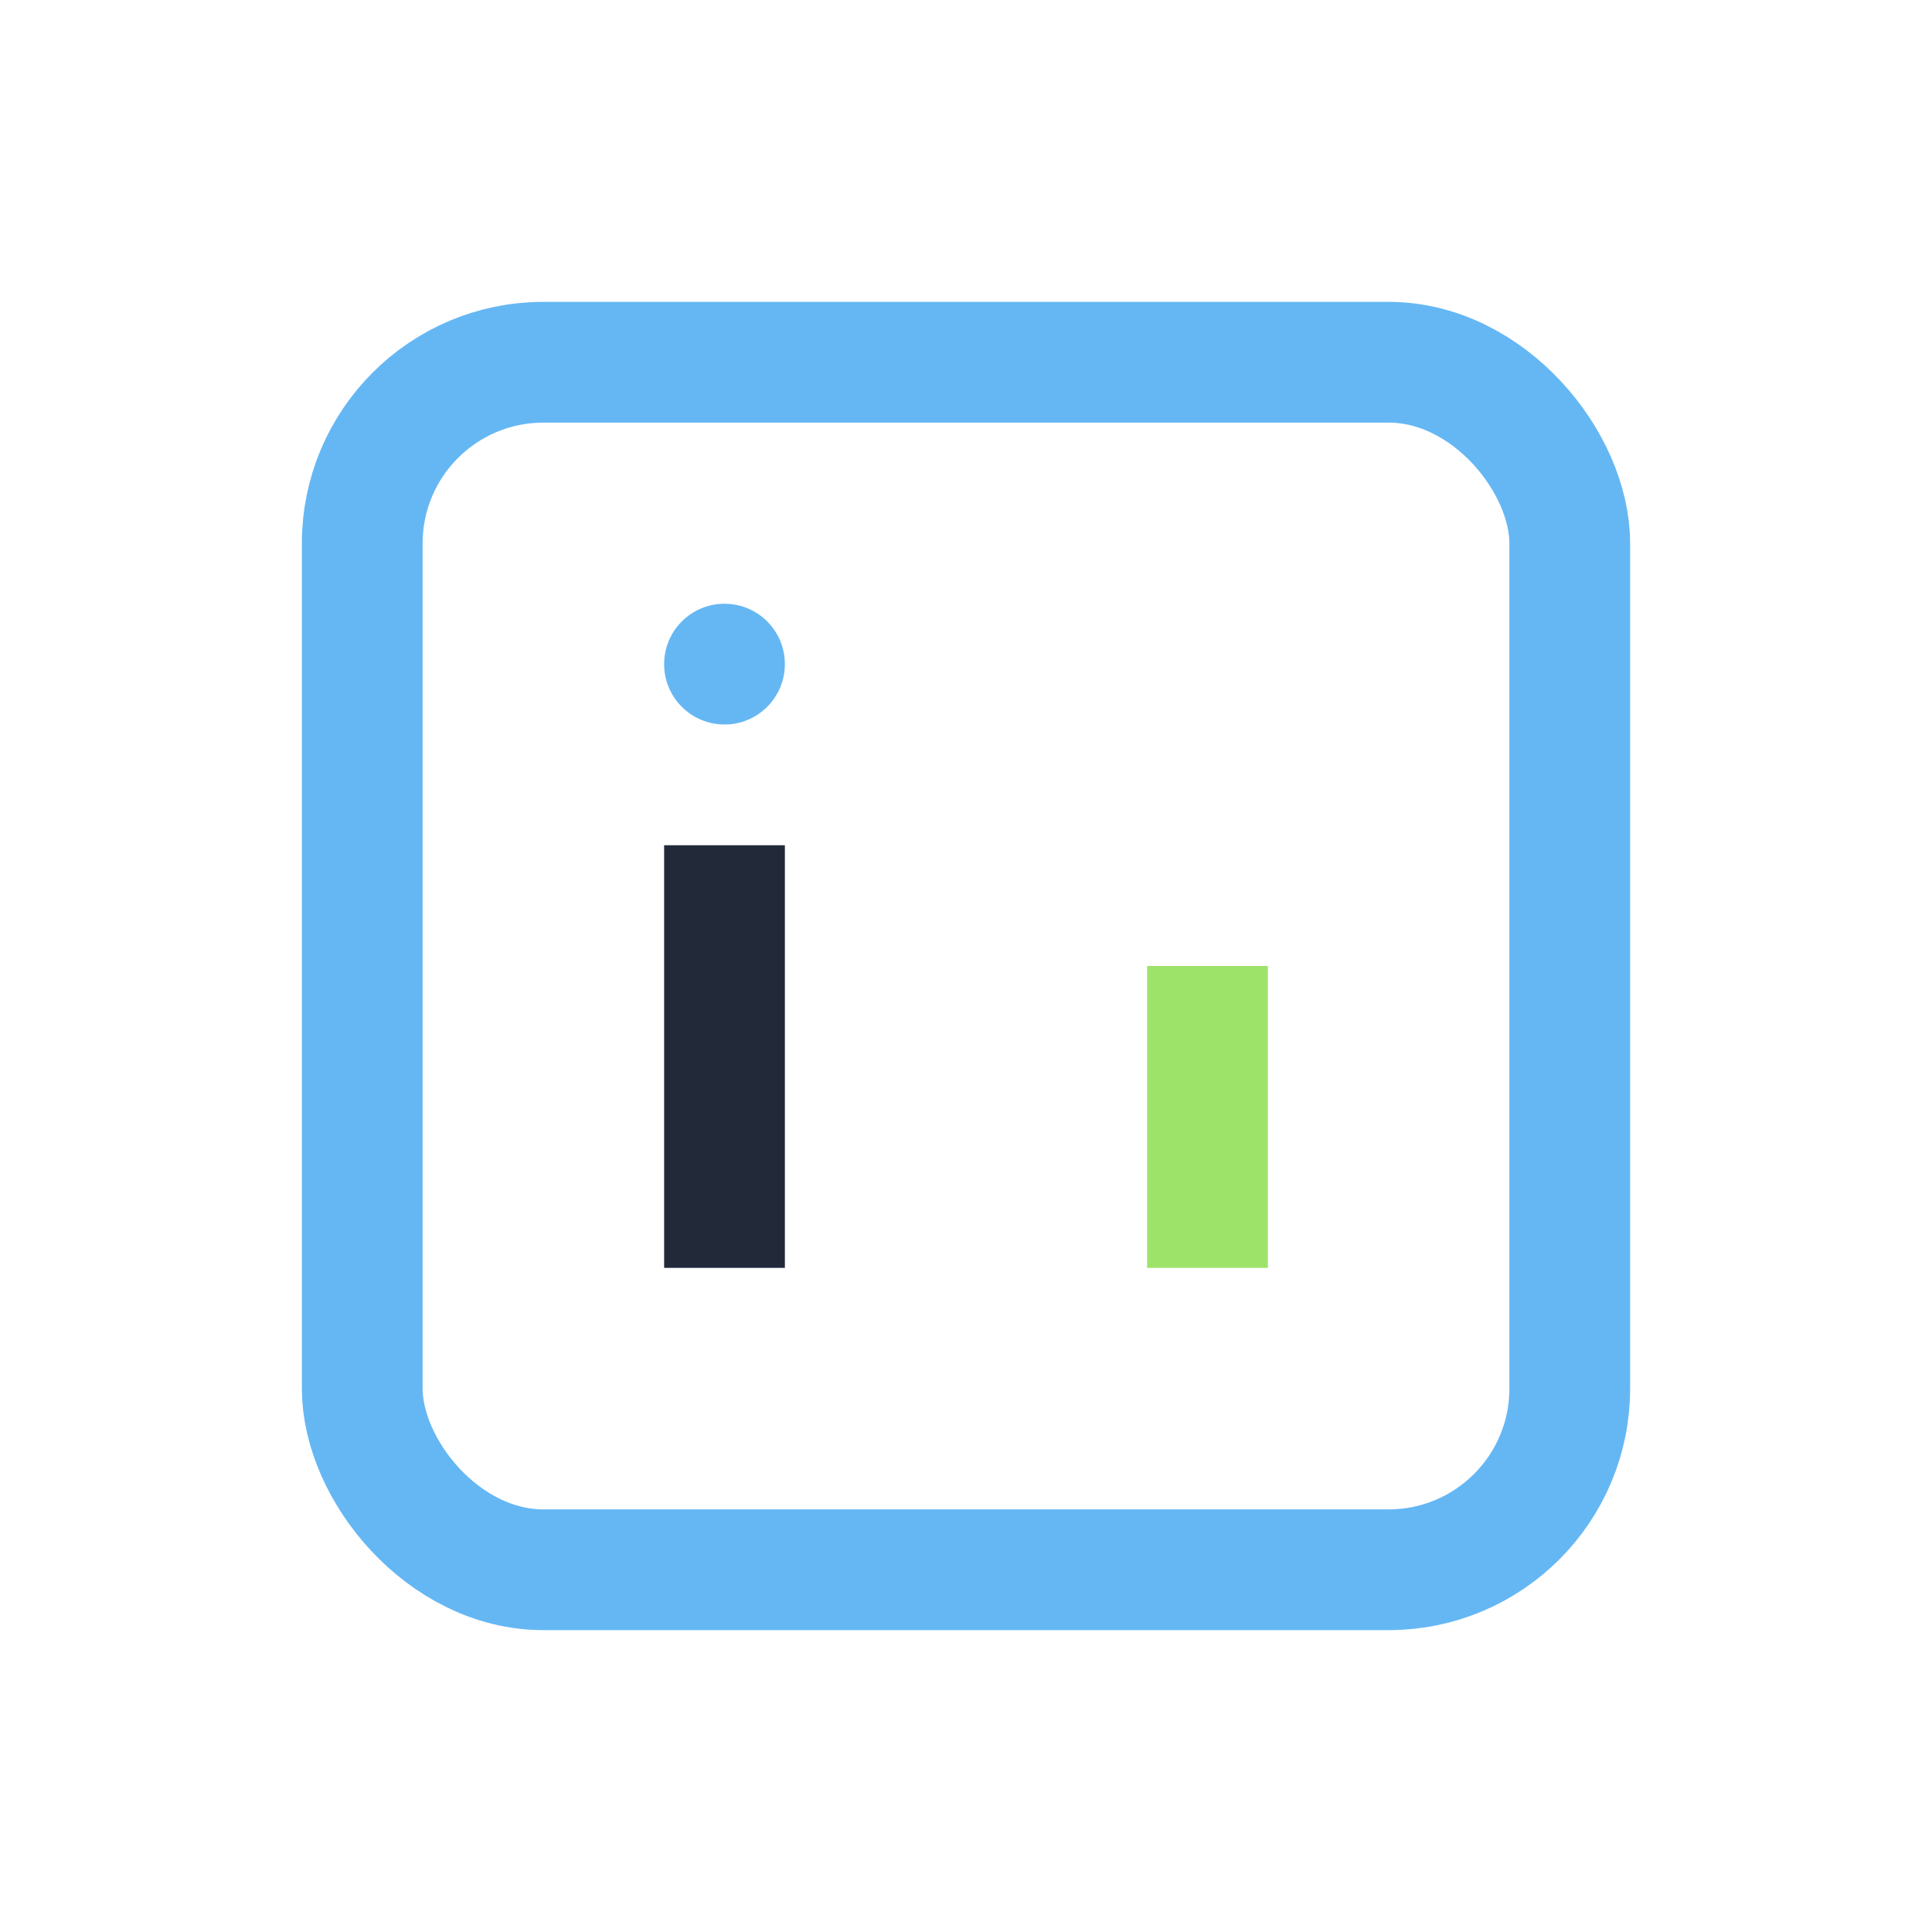 <?xml version="1.0" encoding="UTF-8"?>
<svg xmlns="http://www.w3.org/2000/svg" width="32" height="32" viewBox="0 0 32 32"><rect x="6" y="6" width="20" height="20" rx="3" fill="none" stroke="#65b7f4" stroke-width="2"/><rect x="11" y="14" width="2" height="7" fill="#222a3a"/><rect x="19" y="16" width="2" height="5" fill="#9de36a"/><circle cx="12" cy="11" r="1" fill="#65b7f4"/></svg>